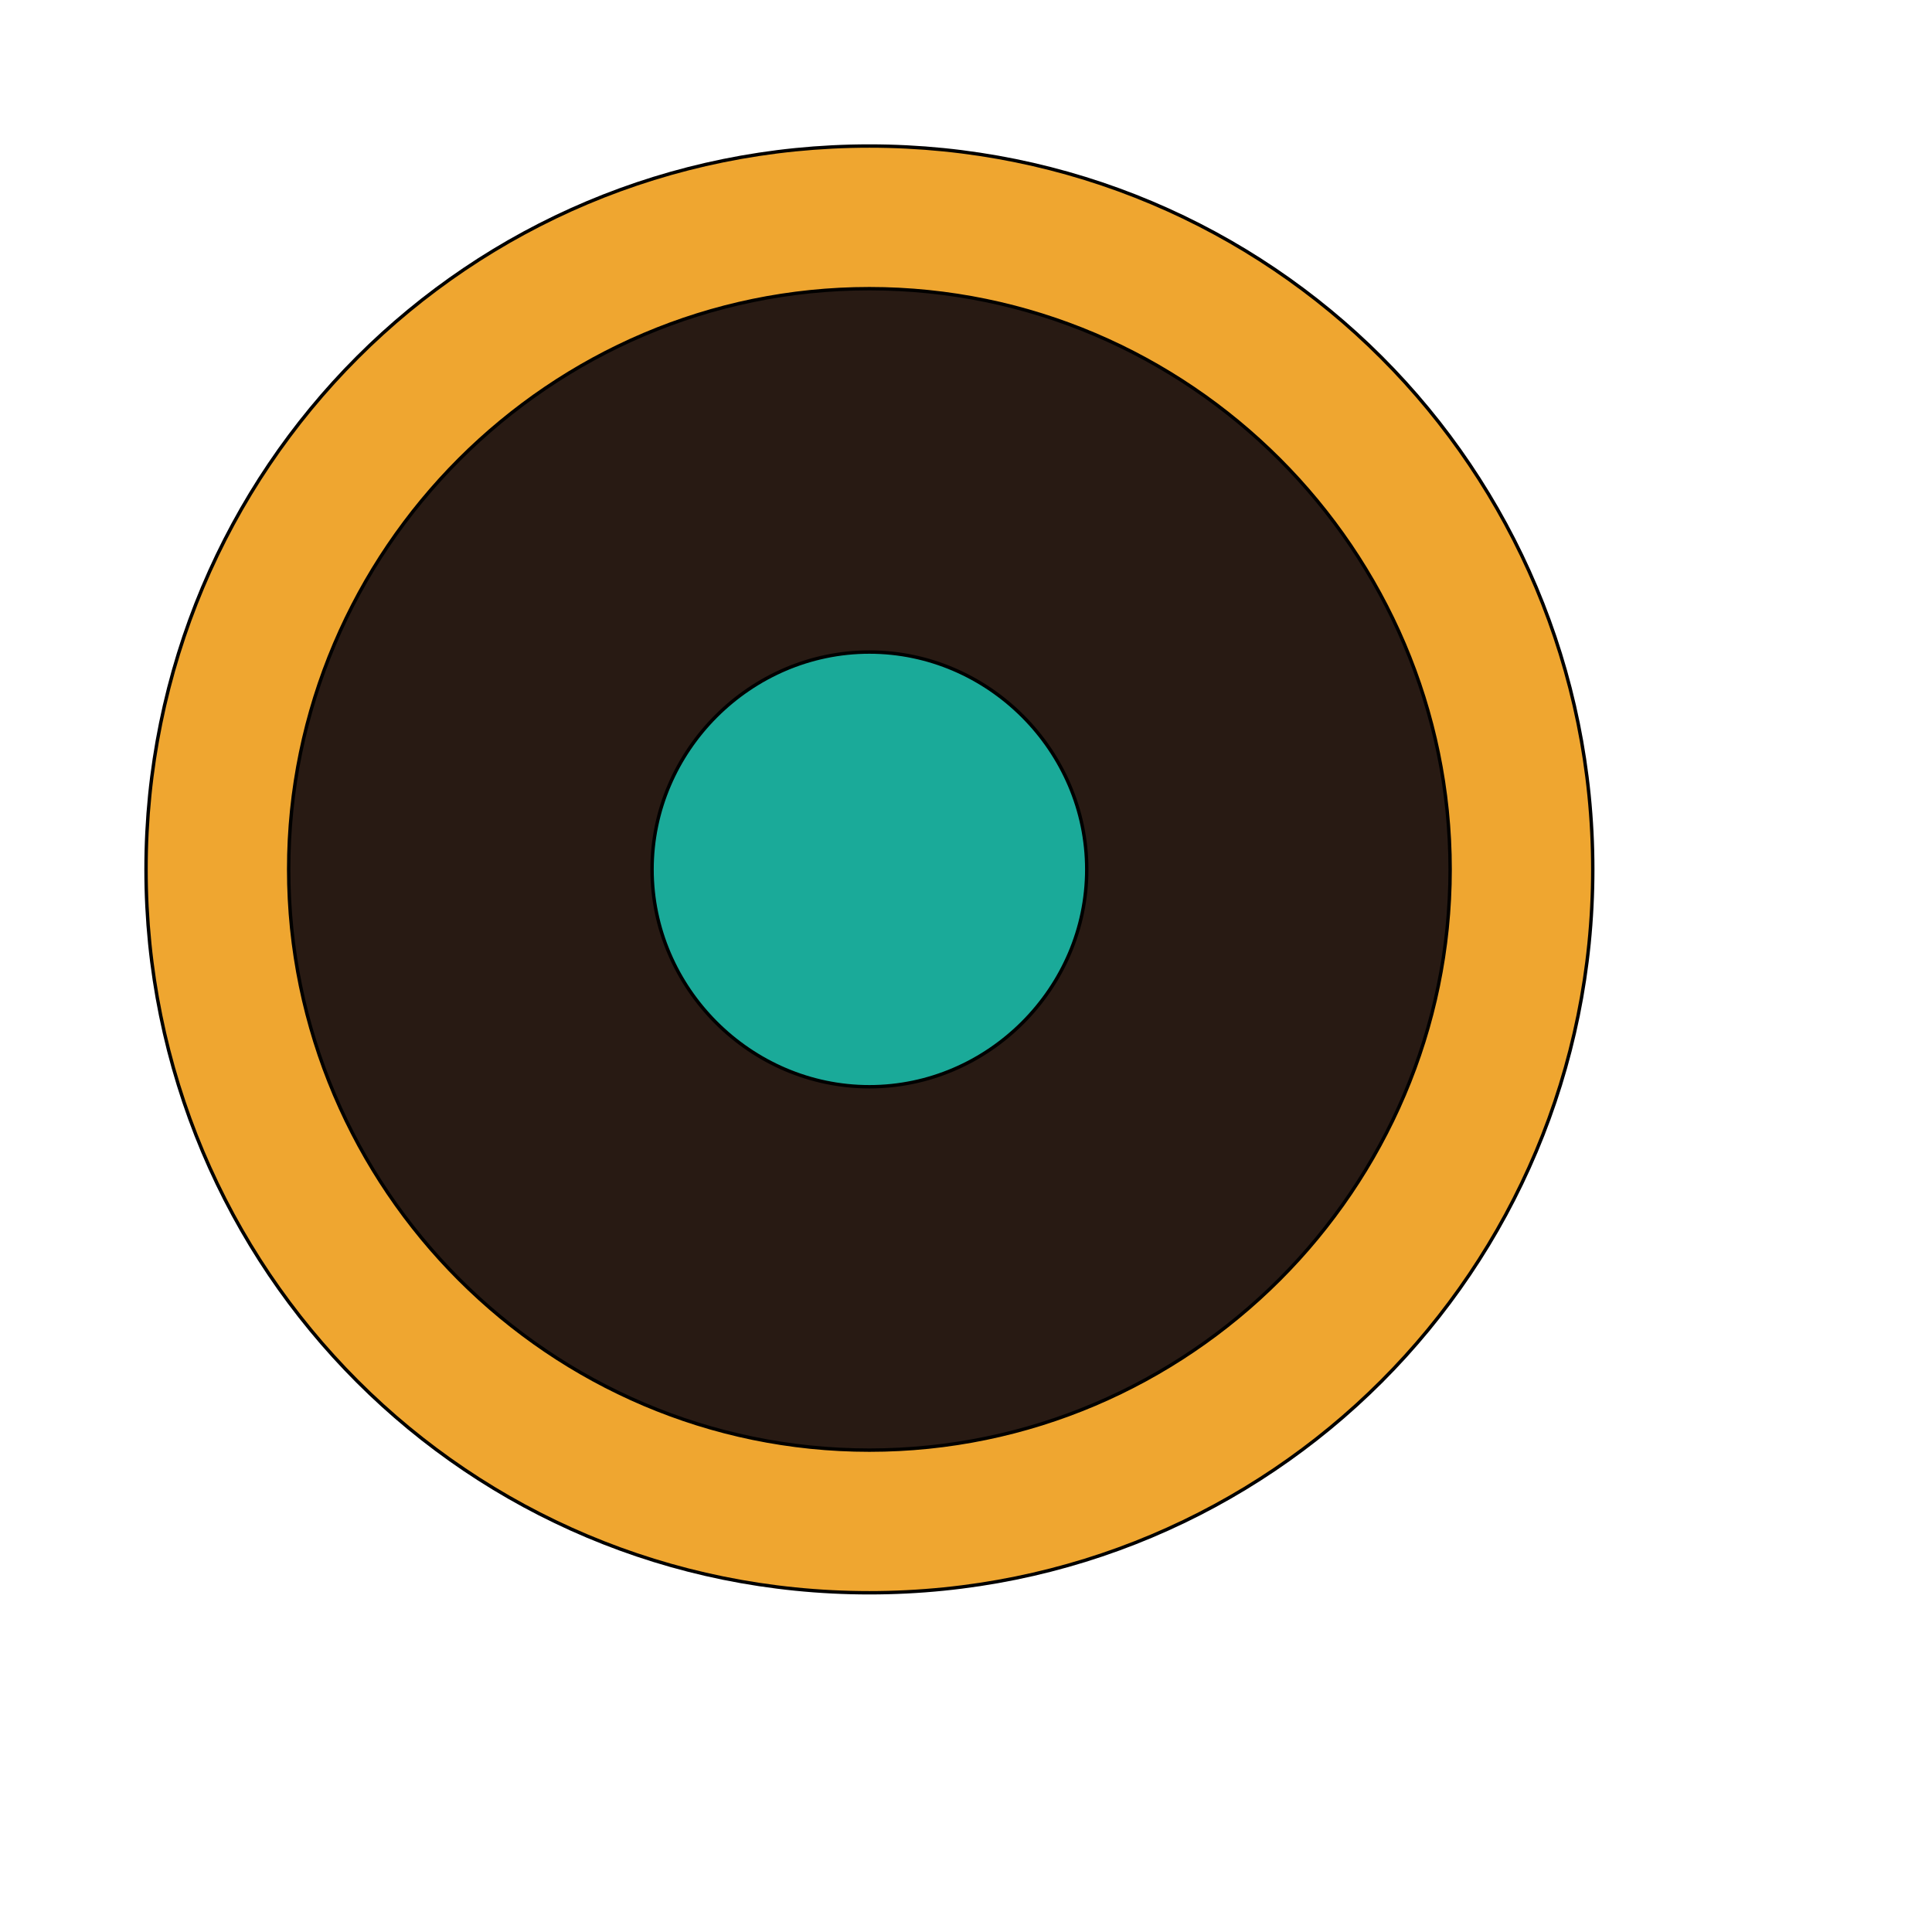 <svg id="th_wav_adjust" width="100%" height="100%" xmlns="http://www.w3.org/2000/svg" version="1.1" xmlns:xlink="http://www.w3.org/1999/xlink" xmlns:svgjs="http://svgjs.com/svgjs" preserveAspectRatio="xMidYMin slice" data-uid="wav_adjust" data-keyword="wav_adjust" viewBox="0 0 512 512" transform="matrix(0.9,0,0,0.9,0,0)" data-colors="[&quot;#1AAA99&quot;,&quot;#EFA630&quot;,&quot;#281A13&quot;,&quot;#1AAA99&quot;]"><defs id="SvgjsDefs13815" fill="#1aaa99"></defs><path id="th_wav_adjust_0" d="M256 43C138 43 43 138 43 256C43 374 138 469 256 469C374 469 469 374 469 256C469 138 374 43 256 43Z " fill-rule="evenodd" fill="#efa630" stroke-width="1" stroke="#000000"></path><path id="th_wav_adjust_1" d="M256 427C162 427 85 350 85 256C85 162 162 85 256 85C350 85 427 162 427 256C427 350 350 427 256 427Z " fill-rule="evenodd" fill="#281a13" stroke-width="1" stroke="#000000"></path><path id="th_wav_adjust_2" d="M320 256C320 291 291 320 256 320C221 320 192 291 192 256C192 221 221 192 256 192C291 192 320 221 320 256Z " fill-rule="evenodd" fill="#1aaa99" stroke-width="1" stroke="#000000"></path></svg>